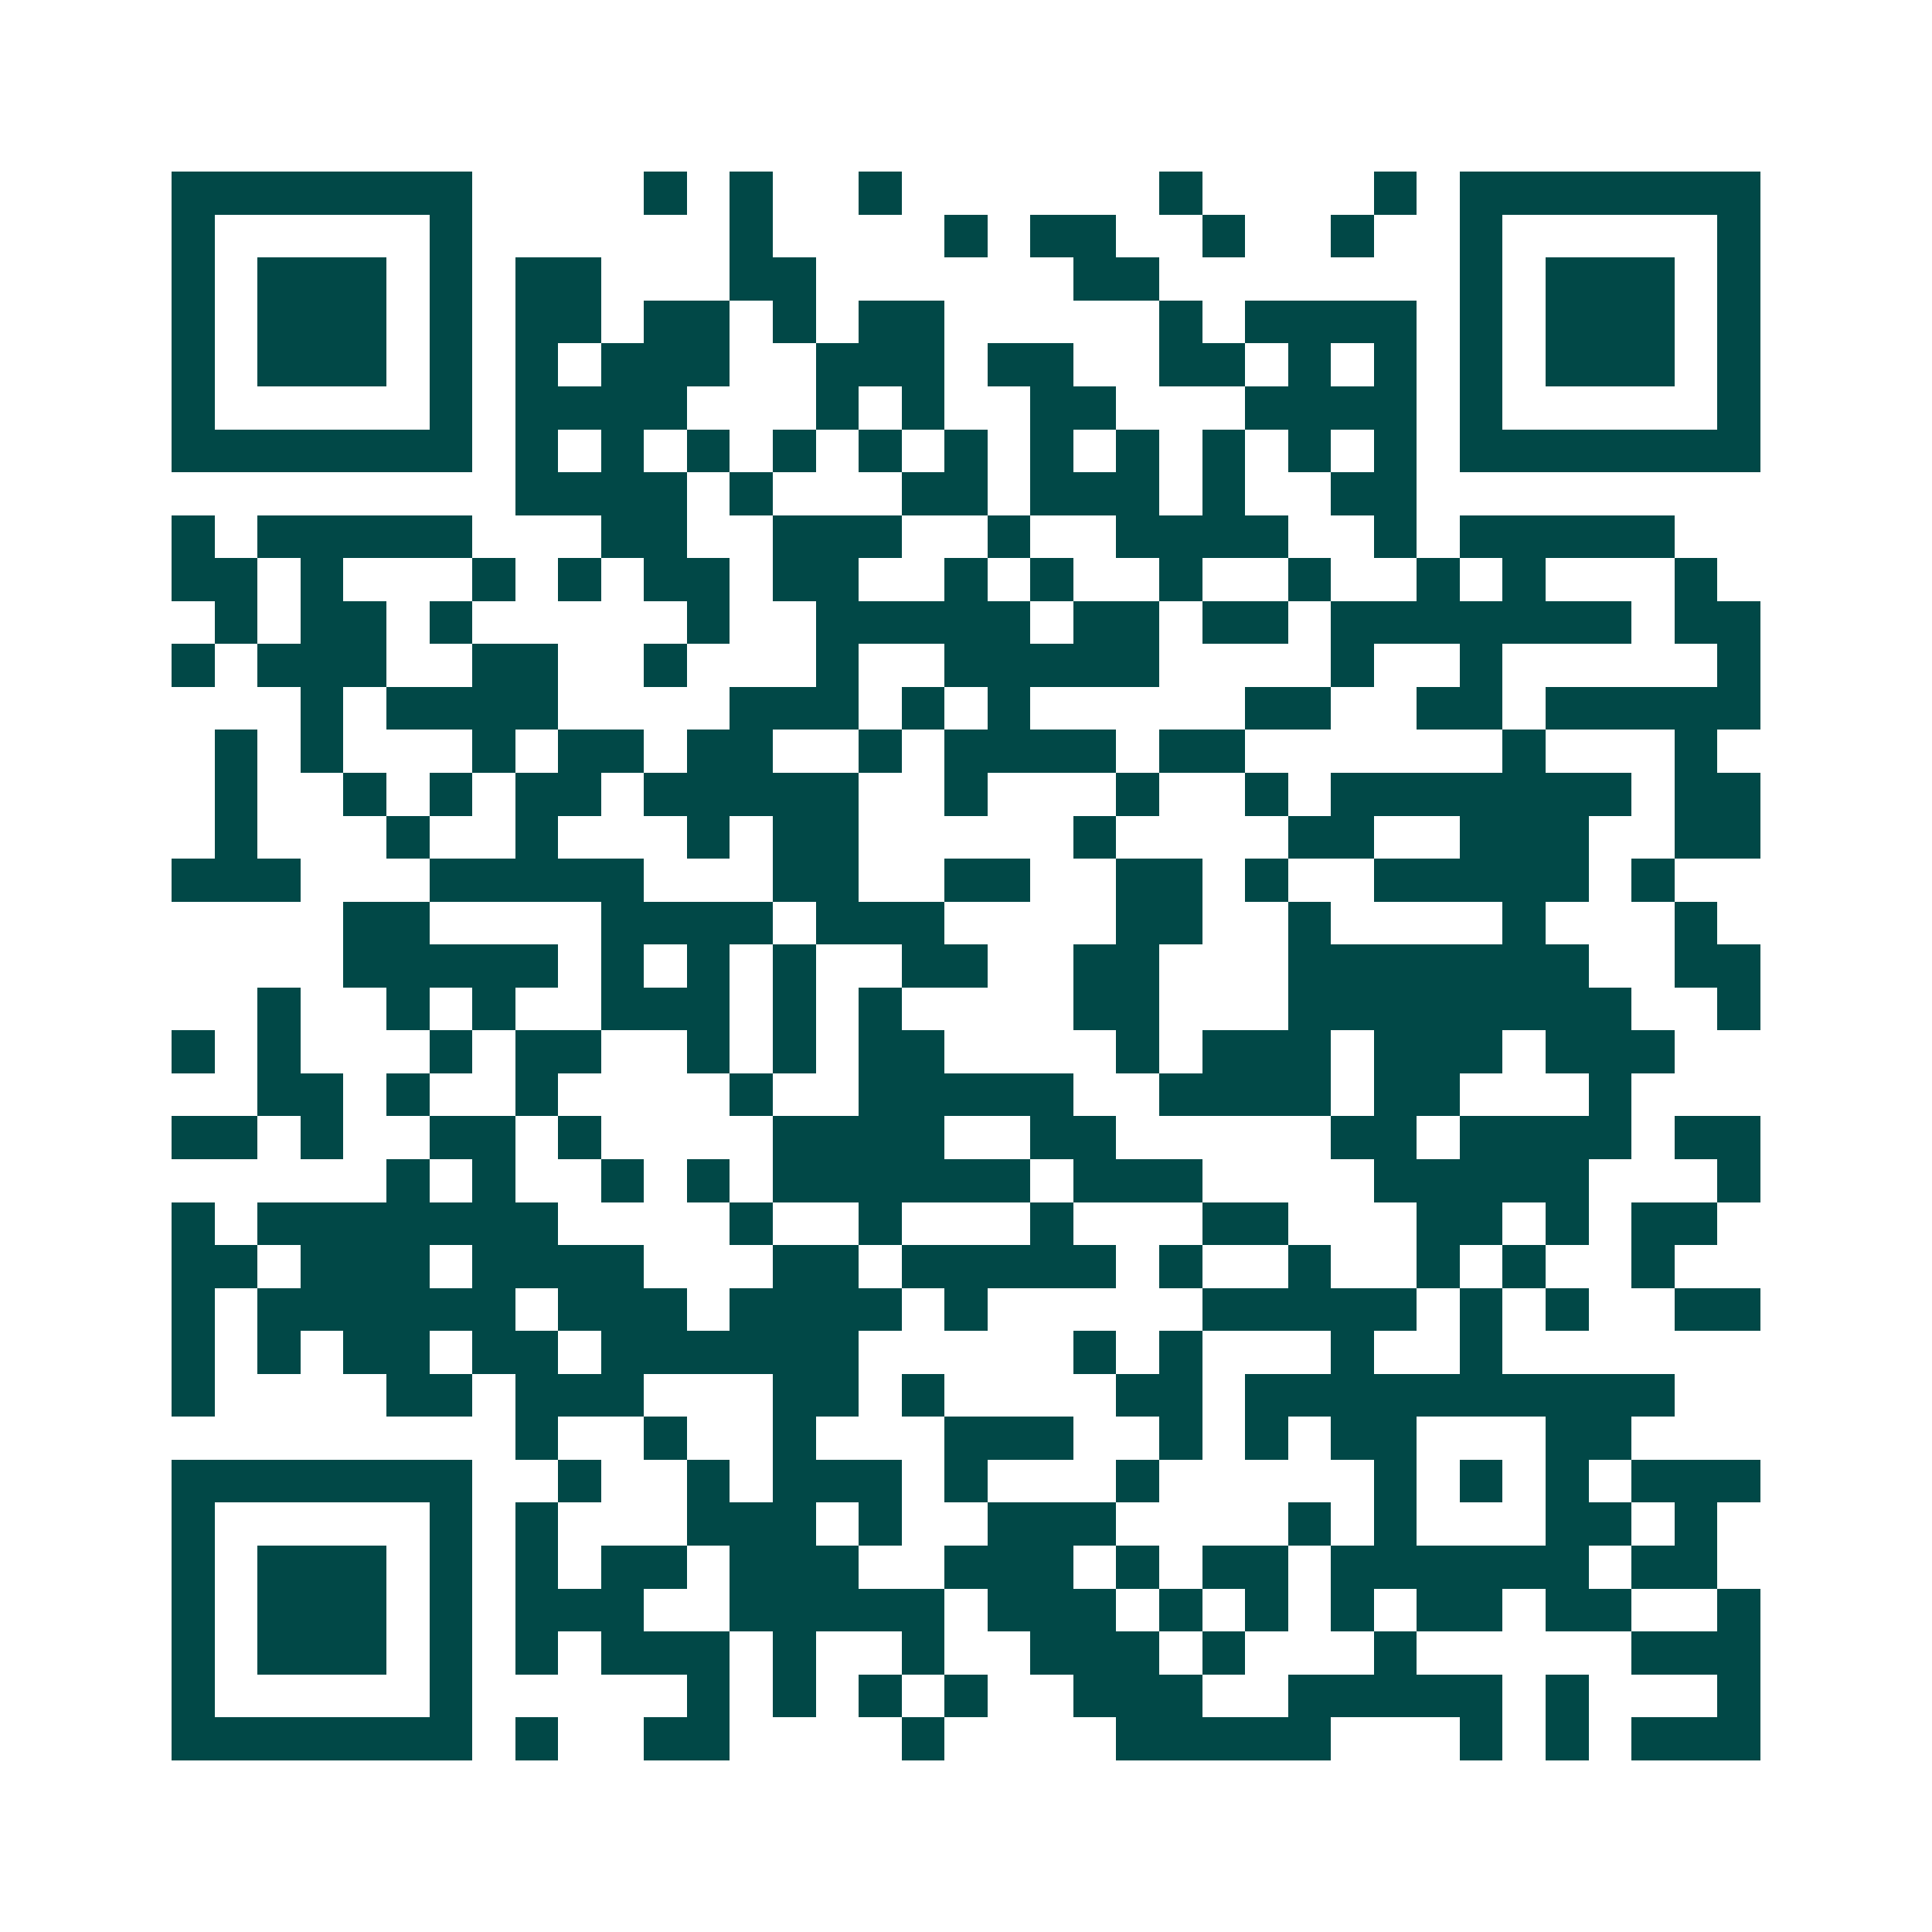 <svg xmlns="http://www.w3.org/2000/svg" width="200" height="200" viewBox="0 0 45 45" shape-rendering="crispEdges"><path fill="#ffffff" d="M0 0h45v45H0z"/><path stroke="#014847" d="M4 4.5h7m4 0h1m1 0h1m2 0h1m6 0h1m4 0h1m1 0h7M4 5.5h1m5 0h1m6 0h1m4 0h1m1 0h2m2 0h1m2 0h1m2 0h1m5 0h1M4 6.5h1m1 0h3m1 0h1m1 0h2m3 0h2m6 0h2m7 0h1m1 0h3m1 0h1M4 7.5h1m1 0h3m1 0h1m1 0h2m1 0h2m1 0h1m1 0h2m5 0h1m1 0h4m1 0h1m1 0h3m1 0h1M4 8.5h1m1 0h3m1 0h1m1 0h1m1 0h3m2 0h3m1 0h2m2 0h2m1 0h1m1 0h1m1 0h1m1 0h3m1 0h1M4 9.5h1m5 0h1m1 0h4m3 0h1m1 0h1m2 0h2m3 0h4m1 0h1m5 0h1M4 10.5h7m1 0h1m1 0h1m1 0h1m1 0h1m1 0h1m1 0h1m1 0h1m1 0h1m1 0h1m1 0h1m1 0h1m1 0h7M12 11.5h4m1 0h1m3 0h2m1 0h3m1 0h1m2 0h2M4 12.5h1m1 0h5m3 0h2m2 0h3m2 0h1m2 0h4m2 0h1m1 0h5M4 13.5h2m1 0h1m3 0h1m1 0h1m1 0h2m1 0h2m2 0h1m1 0h1m2 0h1m2 0h1m2 0h1m1 0h1m3 0h1M5 14.5h1m1 0h2m1 0h1m5 0h1m2 0h5m1 0h2m1 0h2m1 0h7m1 0h2M4 15.5h1m1 0h3m2 0h2m2 0h1m3 0h1m2 0h5m4 0h1m2 0h1m5 0h1M7 16.5h1m1 0h4m4 0h3m1 0h1m1 0h1m5 0h2m2 0h2m1 0h5M5 17.5h1m1 0h1m3 0h1m1 0h2m1 0h2m2 0h1m1 0h4m1 0h2m6 0h1m3 0h1M5 18.5h1m2 0h1m1 0h1m1 0h2m1 0h5m2 0h1m3 0h1m2 0h1m1 0h7m1 0h2M5 19.5h1m3 0h1m2 0h1m3 0h1m1 0h2m5 0h1m4 0h2m2 0h3m2 0h2M4 20.5h3m3 0h5m3 0h2m2 0h2m2 0h2m1 0h1m2 0h5m1 0h1M8 21.5h2m4 0h4m1 0h3m4 0h2m2 0h1m4 0h1m3 0h1M8 22.5h5m1 0h1m1 0h1m1 0h1m2 0h2m2 0h2m3 0h7m2 0h2M6 23.5h1m2 0h1m1 0h1m2 0h3m1 0h1m1 0h1m4 0h2m3 0h8m2 0h1M4 24.5h1m1 0h1m3 0h1m1 0h2m2 0h1m1 0h1m1 0h2m4 0h1m1 0h3m1 0h3m1 0h3M6 25.5h2m1 0h1m2 0h1m4 0h1m2 0h5m2 0h4m1 0h2m3 0h1M4 26.5h2m1 0h1m2 0h2m1 0h1m4 0h4m2 0h2m5 0h2m1 0h4m1 0h2M9 27.5h1m1 0h1m2 0h1m1 0h1m1 0h6m1 0h3m4 0h5m3 0h1M4 28.5h1m1 0h7m4 0h1m2 0h1m3 0h1m3 0h2m3 0h2m1 0h1m1 0h2M4 29.5h2m1 0h3m1 0h4m3 0h2m1 0h5m1 0h1m2 0h1m2 0h1m1 0h1m2 0h1M4 30.5h1m1 0h6m1 0h3m1 0h4m1 0h1m5 0h5m1 0h1m1 0h1m2 0h2M4 31.5h1m1 0h1m1 0h2m1 0h2m1 0h6m5 0h1m1 0h1m3 0h1m2 0h1M4 32.5h1m4 0h2m1 0h3m3 0h2m1 0h1m4 0h2m1 0h10M12 33.5h1m2 0h1m2 0h1m3 0h3m2 0h1m1 0h1m1 0h2m3 0h2M4 34.5h7m2 0h1m2 0h1m1 0h3m1 0h1m3 0h1m5 0h1m1 0h1m1 0h1m1 0h3M4 35.5h1m5 0h1m1 0h1m3 0h3m1 0h1m2 0h3m4 0h1m1 0h1m3 0h2m1 0h1M4 36.5h1m1 0h3m1 0h1m1 0h1m1 0h2m1 0h3m2 0h3m1 0h1m1 0h2m1 0h6m1 0h2M4 37.5h1m1 0h3m1 0h1m1 0h3m2 0h5m1 0h3m1 0h1m1 0h1m1 0h1m1 0h2m1 0h2m2 0h1M4 38.5h1m1 0h3m1 0h1m1 0h1m1 0h3m1 0h1m2 0h1m2 0h3m1 0h1m3 0h1m5 0h3M4 39.5h1m5 0h1m5 0h1m1 0h1m1 0h1m1 0h1m2 0h3m2 0h5m1 0h1m3 0h1M4 40.5h7m1 0h1m2 0h2m4 0h1m4 0h5m3 0h1m1 0h1m1 0h3"/></svg>
